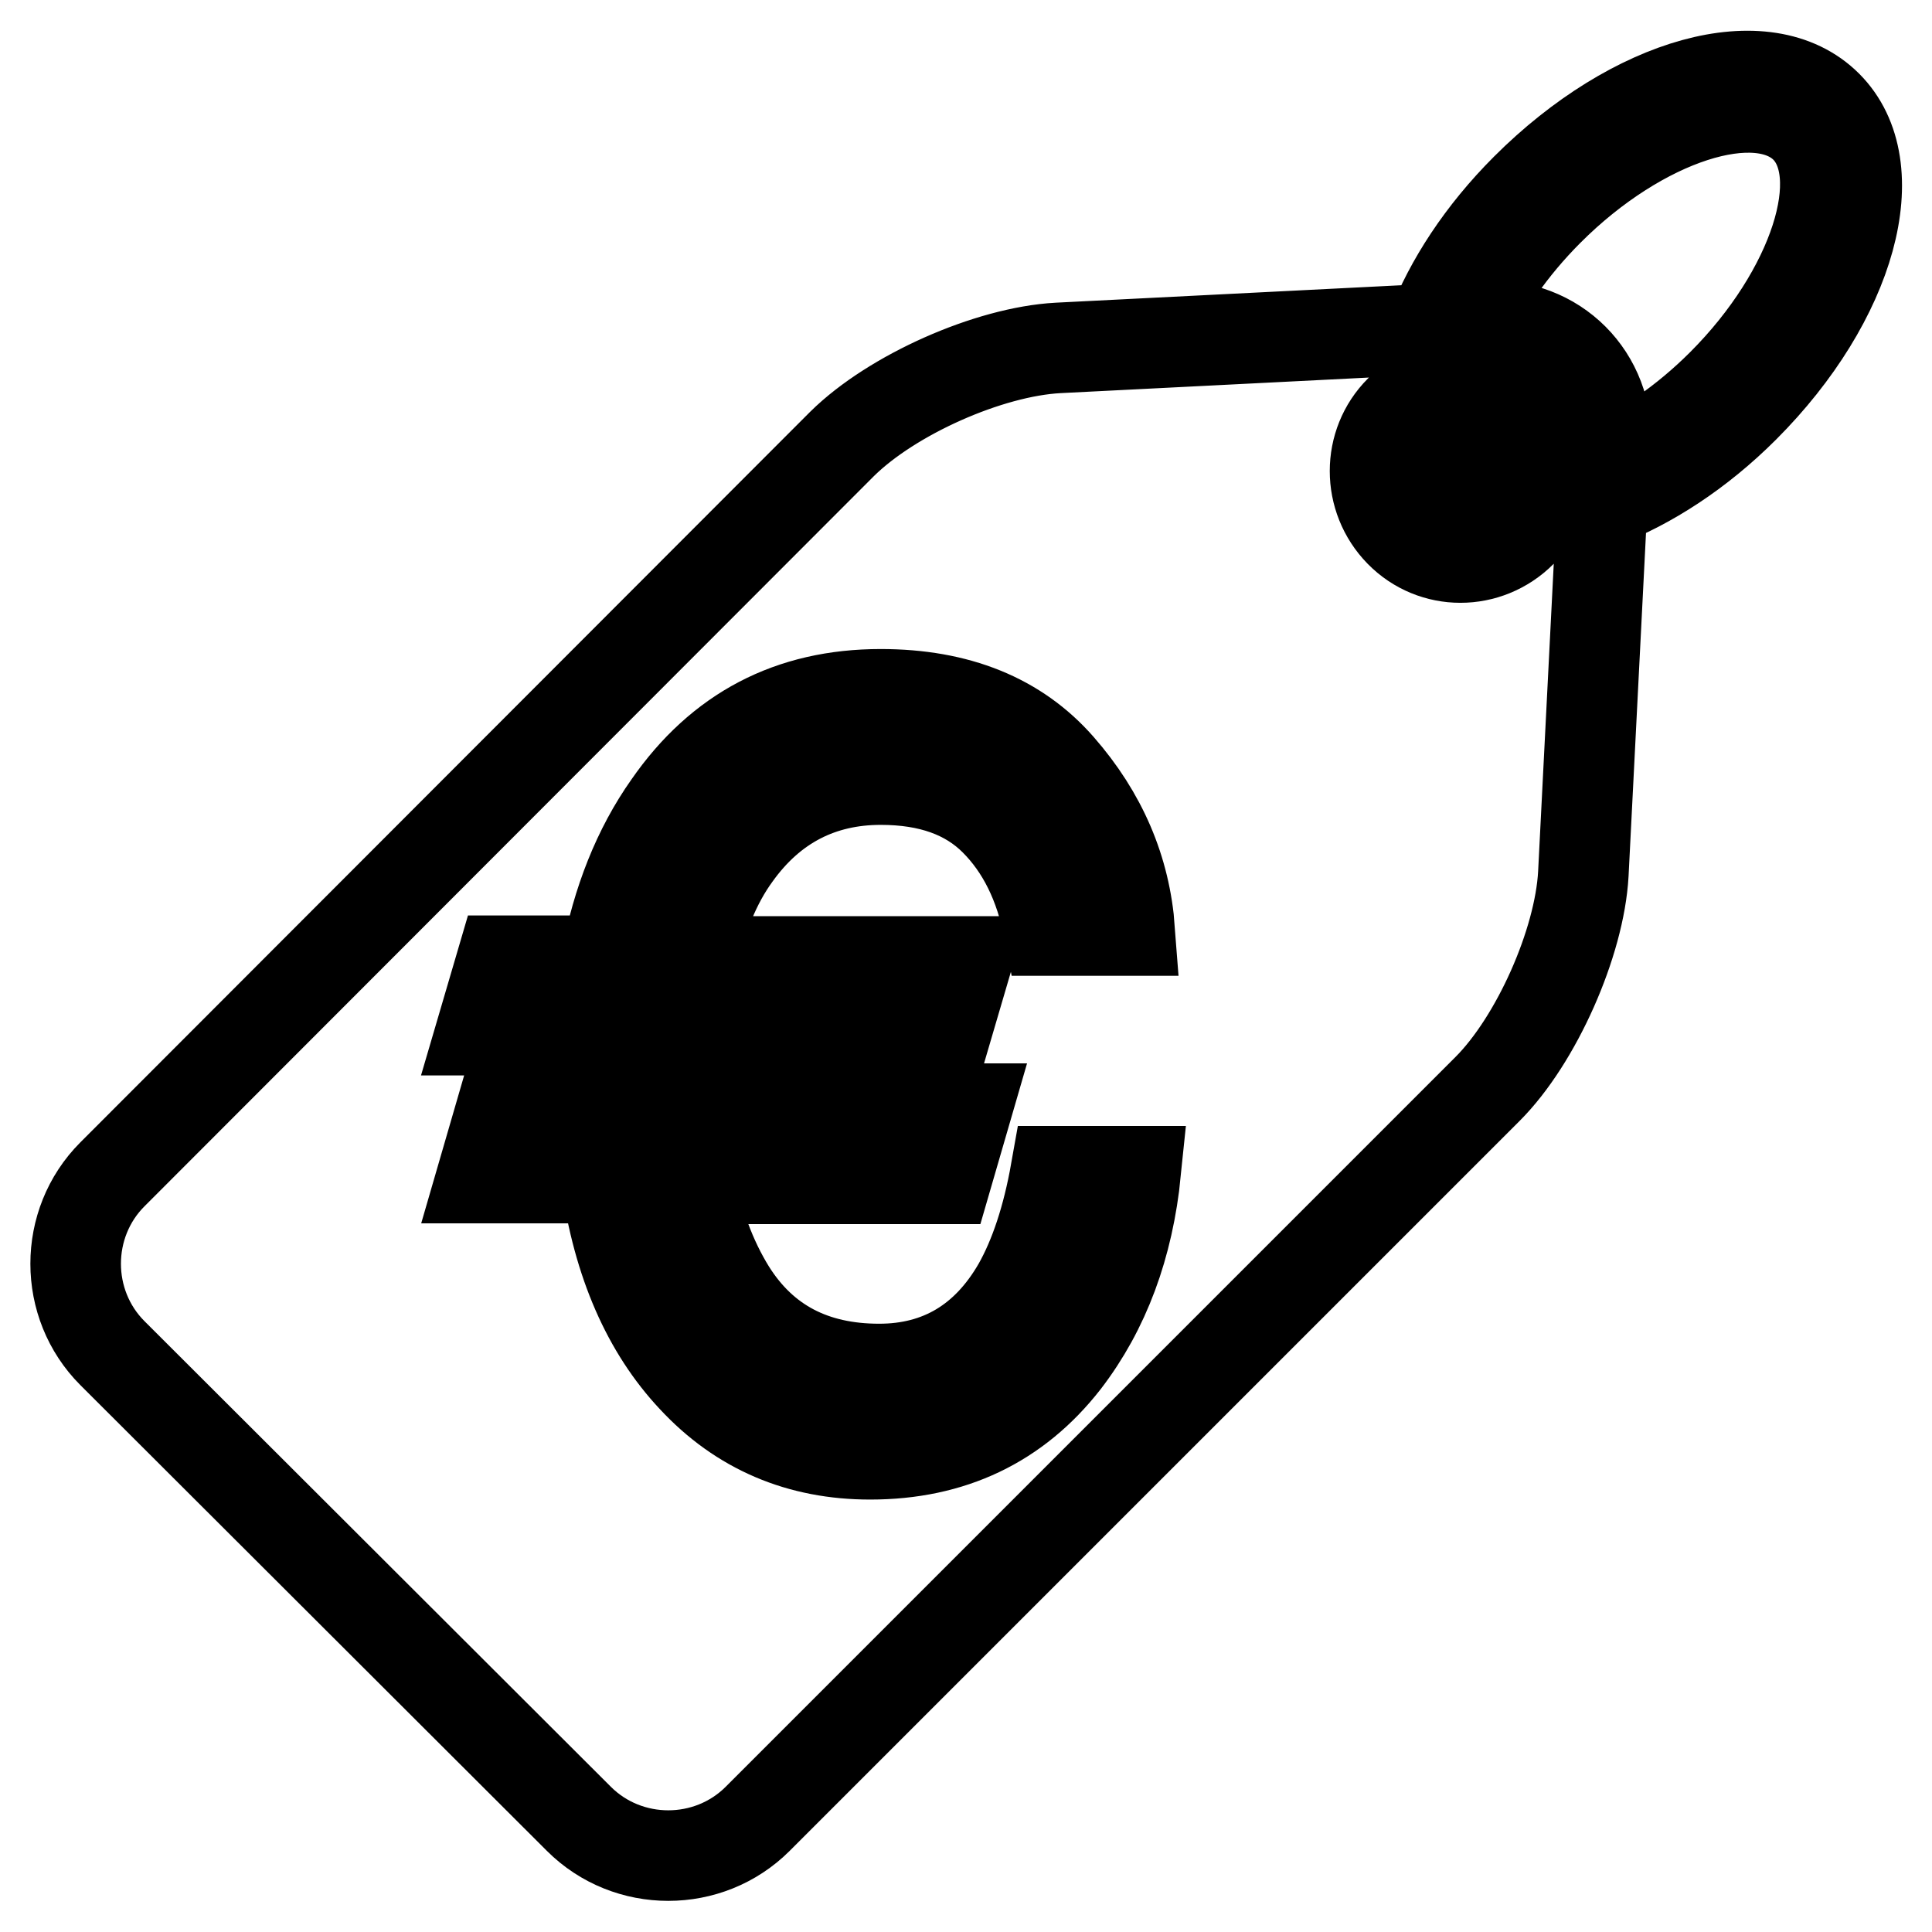 <?xml version="1.0" encoding="utf-8"?>
<!-- Svg Vector Icons : http://www.onlinewebfonts.com/icon -->
<!DOCTYPE svg PUBLIC "-//W3C//DTD SVG 1.1//EN" "http://www.w3.org/Graphics/SVG/1.1/DTD/svg11.dtd">
<svg version="1.1" xmlns="http://www.w3.org/2000/svg" xmlns:xlink="http://www.w3.org/1999/xlink" x="0px" y="0px" viewBox="0 0 256 256" enable-background="new 0 0 256 256" xml:space="preserve">
<g><g><g><path stroke-width="12" fill-opacity="0" stroke="#000000"  d="M242.1,14c-8.1-8.1-25.6-3.3-39.9,11c-5.9,5.9-10.1,12.4-12.5,18.6l-49.5,2.5c-9.2,0.5-22,6.2-28.6,12.7l-96.7,96.8c-6.5,6.5-6.5,17.2,0,23.7L76.7,241c6.5,6.5,17.2,6.5,23.7,0l96.7-96.7c6.5-6.5,12.2-19.4,12.7-28.5l2.5-49.2c6.2-2.4,12.8-6.6,18.8-12.6C245.4,39.7,250.2,22.1,242.1,14z M141.1,180.4c-6.4,8.2-15,12.3-25.8,12.3c-9.3,0-17.2-3.3-23.5-10.1c-6-6.4-9.9-15.2-11.5-26.5H63.8l2.7-9.3h12.8c-0.1-1.8-0.1-3.6-0.1-5.5c0-1.6,0-3.2,0.1-4.8H63.8l2.7-9.2h13.8c1.5-7.9,4.2-14.8,8.3-20.6c6.8-9.8,16.1-14.7,28.1-14.7c10.2,0,18.1,3.2,23.7,9.6c5.6,6.4,8.7,13.6,9.3,21.7h-10.7c-1.2-6.2-3.6-11-7.2-14.6c-3.6-3.6-8.6-5.4-15.1-5.4c-7.9,0-14.4,3.3-19.2,10c-2.7,3.7-4.6,8.4-5.8,14.1h36.4l-2.7,9.2H90.5c-0.1,2.2-0.2,4.6-0.2,7c0,1.1,0,2.2,0,3.3h37.8l-2.7,9.3H91.3c1.1,5.7,2.9,10.6,5.5,14.8c4.4,7,11,10.4,19.7,10.4c8,0,14.2-3.7,18.4-11c2.2-3.9,3.9-9,5-15.2h10.6C149.5,165.1,146.4,173.5,141.1,180.4z M201.6,70.5c-4.5,4.5-11.7,4.5-16.1,0c-4.4-4.5-4.4-11.7,0-16.1c0.6-0.6,1.2-1.1,1.9-1.5c-0.3,4.9,0.9,9.1,3.8,12.1c2.9,2.9,7.1,4.1,11.8,3.8C202.6,69.4,202.1,69.9,201.6,70.5z M204.7,64.3c-4.4,0.7-8.2,0-10.6-2.4c-2.4-2.4-3.1-6.3-2.4-10.8c3.4-0.5,7.1,0.5,9.8,3.2C204.3,57.1,205.3,60.8,204.7,64.3z M212.6,61.9l0.2-2.8c0.5-9.2-6.7-16.4-15.9-15.9l-2.6,0.1c2.3-5.1,6-10.5,10.9-15.4c12.2-12.2,27.7-17.2,34-11c6.2,6.2,1.2,21.8-11,34C223.2,55.9,217.7,59.6,212.6,61.9z"/></g><g></g><g></g><g></g><g></g><g></g><g></g><g></g><g></g><g></g><g></g><g></g><g></g><g></g><g></g><g></g></g></g>
</svg>